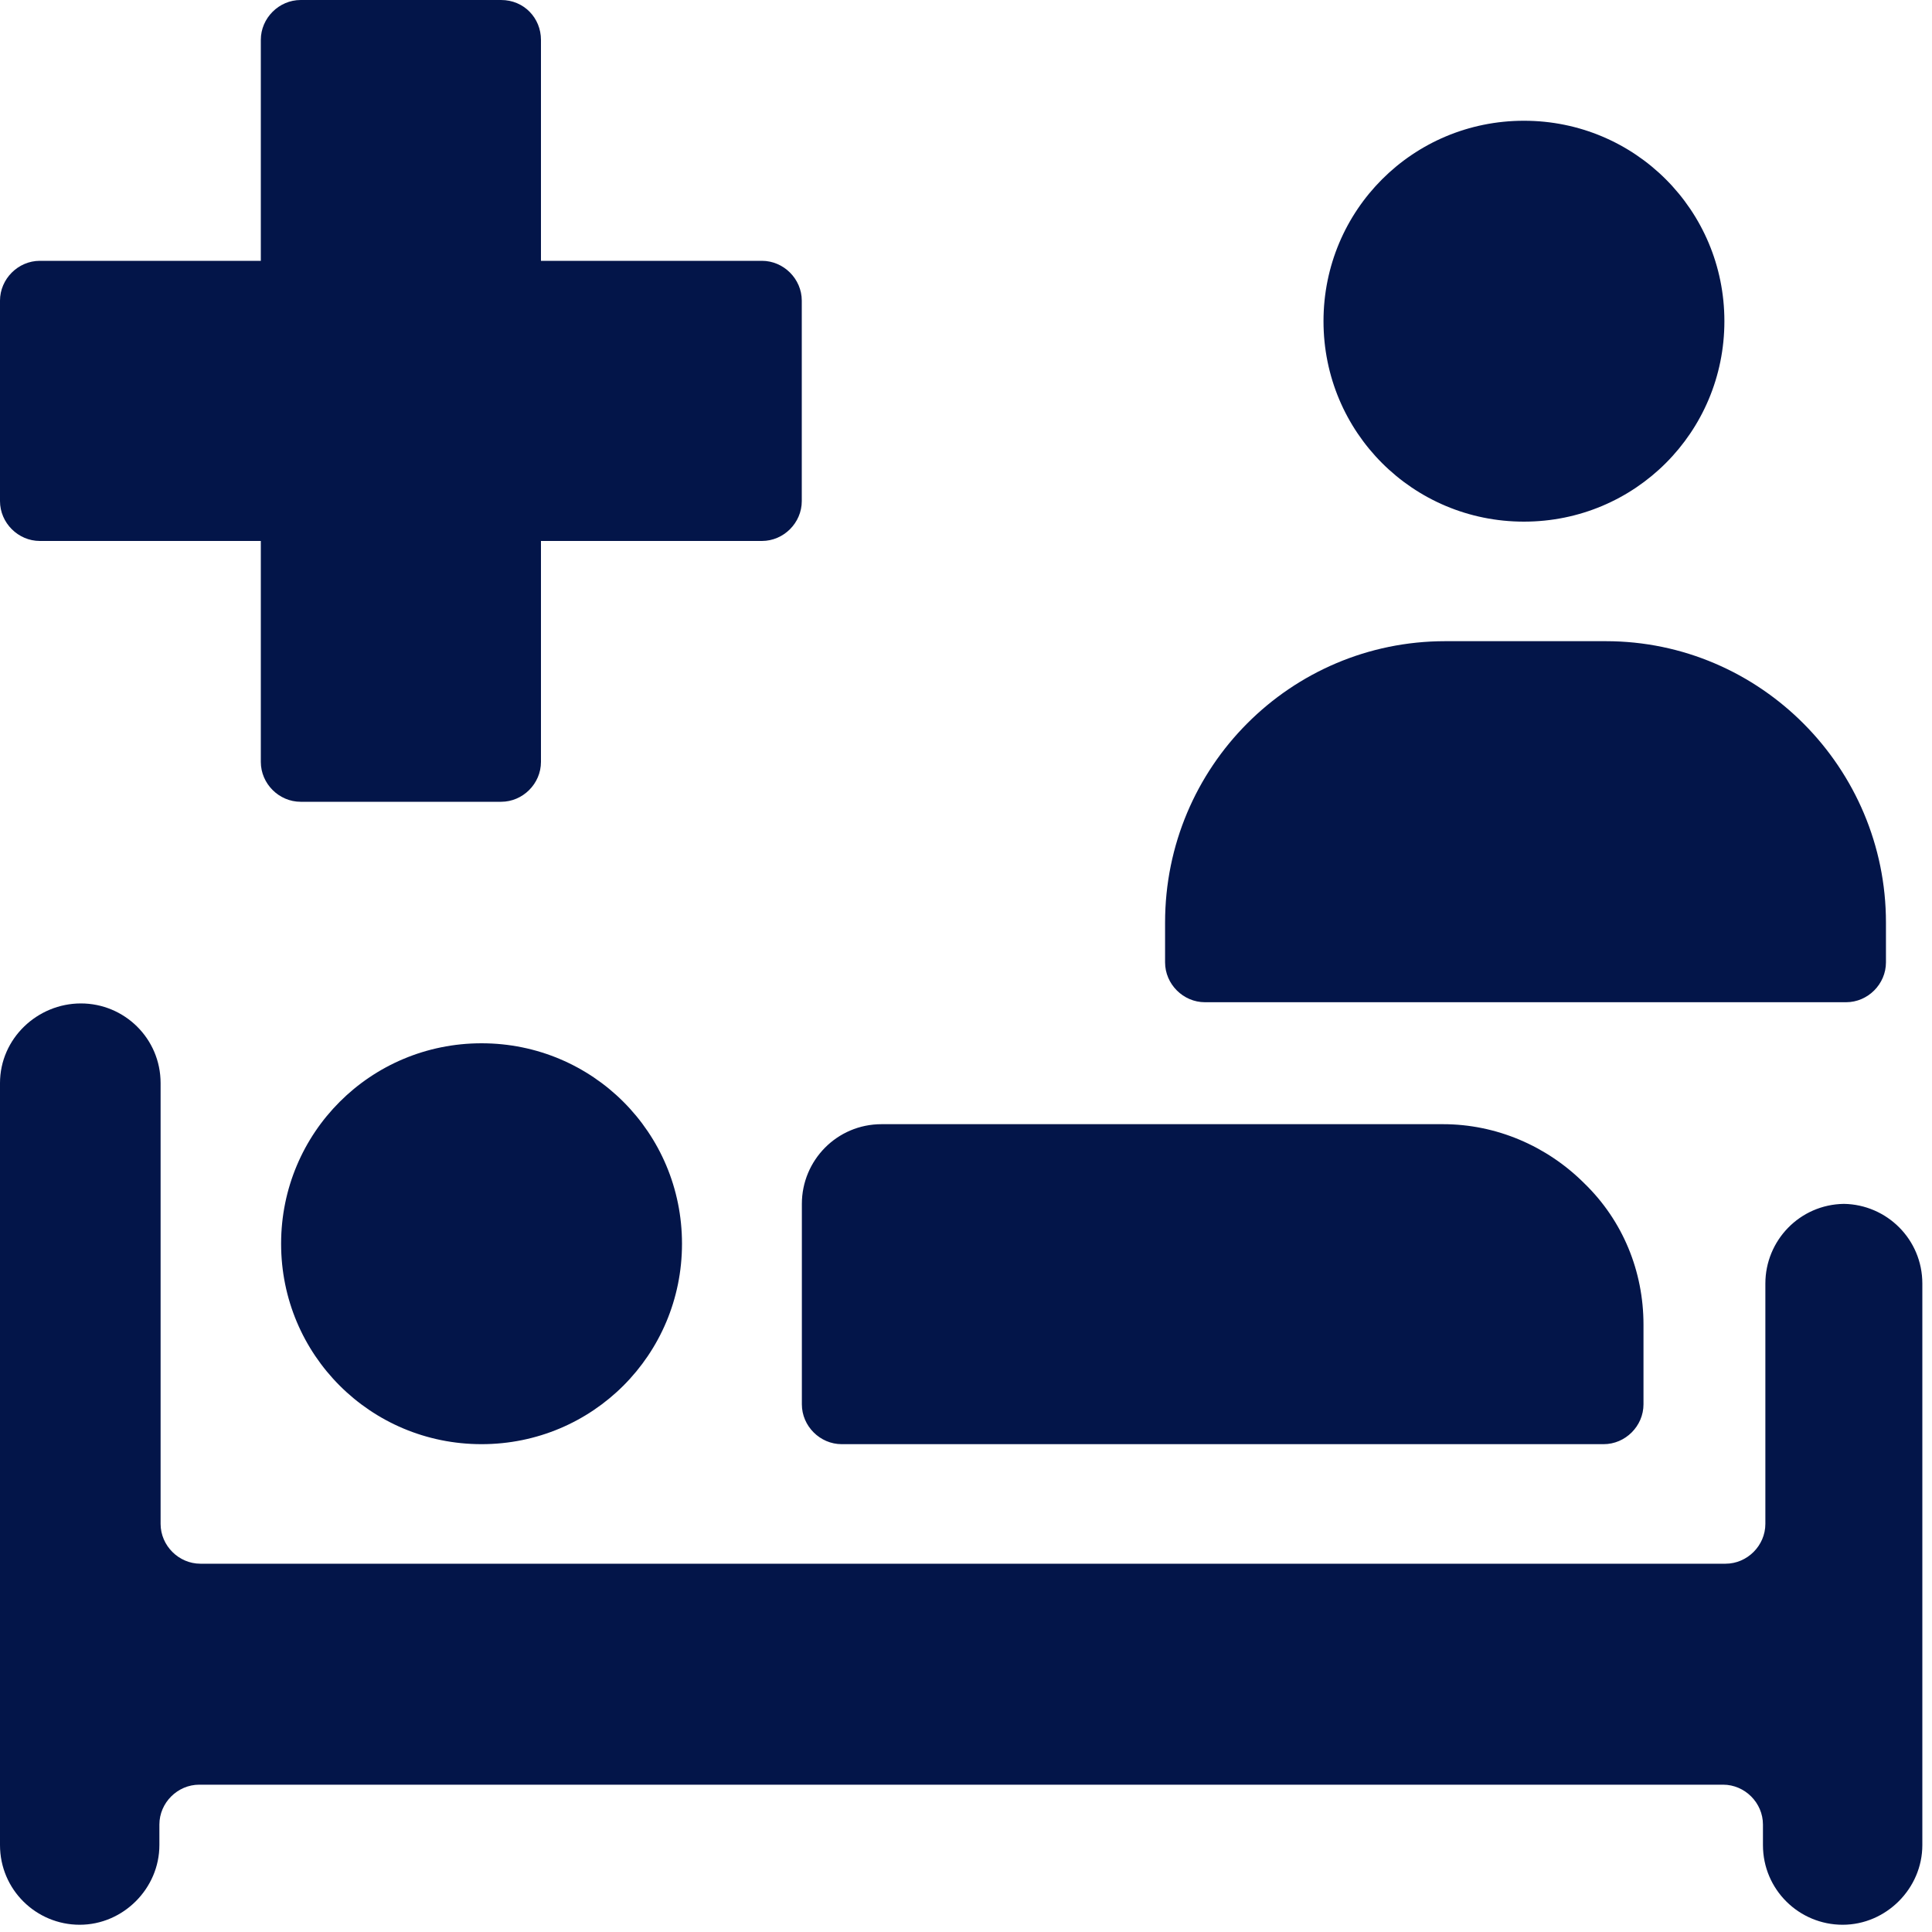 <svg width="24" height="24" viewBox="0 0 24 24" fill="none" xmlns="http://www.w3.org/2000/svg">
<g clip-path="url(#clip0_6055_25156)">
<path fill-rule="evenodd" clip-rule="evenodd" d="M3.24 6.72H0.495C0.225 6.72 0 6.495 0 6.225V3.735C0 3.465 0.225 3.24 0.495 3.24H3.24V0.495C3.24 0.225 3.465 0 3.735 0H6.225C6.51 0 6.72 0.225 6.72 0.495V3.24H9.465C9.735 3.24 9.96 3.465 9.96 3.735V6.225C9.96 6.495 9.735 6.72 9.465 6.72H6.72V9.465C6.72 9.735 6.495 9.96 6.225 9.96H3.735C3.465 9.96 3.24 9.735 3.24 9.465V6.72ZM21.421 3.99C21.421 5.37 20.311 6.48 18.931 6.48C17.551 6.48 16.441 5.37 16.441 3.99C16.441 2.61 17.551 1.5 18.931 1.5C20.311 1.5 21.421 2.61 21.421 3.99ZM22.905 14.955L22.92 14.955H22.89L22.905 14.955ZM22.905 14.955C22.357 14.963 21.93 15.41 21.93 15.945V18.93C21.93 19.2 21.705 19.425 21.435 19.425H2.49C2.22 19.425 1.995 19.2 1.995 18.93V13.455C1.995 12.9 1.545 12.465 1.005 12.465C0.465 12.465 0 12.9 0 13.455V22.92C0 23.475 0.45 23.91 0.99 23.91C1.53 23.91 1.98 23.46 1.98 22.92V22.665C1.98 22.395 2.205 22.17 2.475 22.17H21.405C21.675 22.17 21.9 22.395 21.9 22.665V22.92C21.9 23.475 22.35 23.91 22.89 23.91C23.43 23.91 23.88 23.46 23.88 22.92V15.945C23.88 15.395 23.438 14.963 22.905 14.955ZM8.472 15.45C8.472 16.83 7.362 17.94 5.982 17.94C4.602 17.94 3.492 16.83 3.492 15.45C3.492 14.07 4.602 12.96 5.982 12.96C7.362 12.96 8.472 14.07 8.472 15.45ZM9.961 17.445C9.961 17.715 10.186 17.94 10.456 17.94H19.921C20.191 17.94 20.416 17.715 20.416 17.445V16.455C20.416 15.795 20.161 15.165 19.681 14.7C19.216 14.235 18.586 13.965 17.926 13.965H10.951C10.396 13.965 9.961 14.415 9.961 14.955V17.445ZM14.968 12.45H22.933C23.203 12.45 23.428 12.225 23.428 11.955V11.46C23.428 9.54 21.868 7.965 19.948 7.965H17.953C16.033 7.965 14.473 9.525 14.473 11.46V11.955C14.473 12.225 14.698 12.45 14.968 12.45Z" fill="#031549"/>
</g>
<defs>
<clipPath id="clip0_6055_25156">
<rect width="24" height="24" fill="white"/>
</clipPath>
</defs>
</svg>
